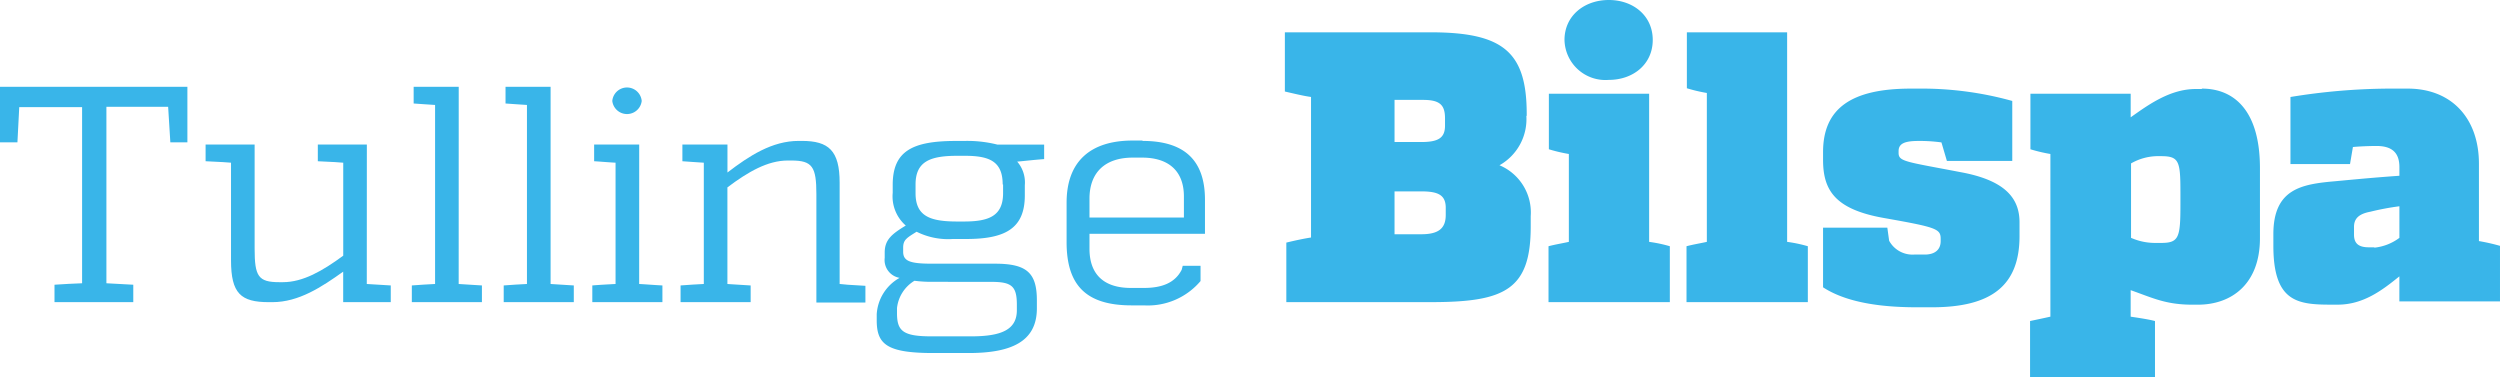 <svg id="logo-tullingebilspa" xmlns="http://www.w3.org/2000/svg" width="238.522" height="36" viewBox="0 0 238.522 36">
  <g id="Group_888" data-name="Group 888" transform="translate(0 8.281)">
    <path id="Path_2662" data-name="Path 2662" d="M16.25,29.167l-.208-3.361h-5.89V42.645c.8.035,1.7.1,2.564.139v1.663H5.2V42.784c.866-.069,1.8-.1,2.633-.139V25.84H1.836L1.663,29.2H0V23.9H17.879v5.3H16.25Z" transform="translate(0 -23.9)" fill="#39b5e9"/>
    <path id="Path_2663" data-name="Path 2663" d="M71.984,53.105c.485.035,1.247.069,2.287.139v1.594H69.732v-2.91c-2.044,1.455-4.227,2.91-6.756,2.91h-.346c-2.668,0-3.6-.832-3.6-3.985V41.532c-.312-.035-1-.069-2.425-.139V39.8h4.678v9.944c0,2.633.346,3.188,2.356,3.188h.346c1.906,0,3.777-1.074,5.752-2.529v-8.87c-.277-.035-.97-.069-2.425-.139V39.8h4.678Z" transform="translate(-36.989 -34.291)" fill="#39b5e9"/>
    <path id="Path_2664" data-name="Path 2664" d="M117.87,42.714c.693.035,1.421.1,2.218.139v1.594H113.4V42.853c.832-.069,1.525-.1,2.218-.139V25.632c-.693-.035-1.386-.1-2.044-.139V23.9h4.3Z" transform="translate(-74.108 -23.9)" fill="#39b5e9"/>
    <path id="Path_2665" data-name="Path 2665" d="M143.17,42.714c.693.035,1.421.1,2.217.139v1.594H138.7V42.853c.832-.069,1.525-.1,2.218-.139V25.632c-.693-.035-1.386-.1-2.044-.139V23.9h4.3V42.714Z" transform="translate(-90.642 -23.9)" fill="#39b5e9"/>
    <path id="Path_2666" data-name="Path 2666" d="M165.006,25.382a1.409,1.409,0,0,1,2.807,0,1.413,1.413,0,0,1-2.807,0m2.564,17.463c.693.035,1.421.1,2.218.139v1.594H163.1V42.984c.832-.069,1.525-.1,2.218-.139V31.272c-.693-.035-1.386-.1-2.044-.139V29.54h4.3Z" transform="translate(-106.588 -24.031)" fill="#39b5e9"/>
    <path id="Path_2667" data-name="Path 2667" d="M202.611,52.452c.277.035.936.1,2.425.173v1.594h-4.678V43.893c0-2.633-.381-3.222-2.391-3.222h-.346c-1.906,0-3.777,1.074-5.752,2.564v9.217c.693.035,1.421.1,2.218.139v1.594H187.4V52.59c.832-.069,1.525-.1,2.218-.139V40.879c-.693-.035-1.386-.1-2.044-.139V39.146h4.3v2.668c2.079-1.594,4.262-3.014,6.791-3.014h.312c2.564,0,3.6.936,3.6,3.985v9.667Z" transform="translate(-122.468 -33.637)" fill="#39b5e9"/>
    <path id="Path_2668" data-name="Path 2668" d="M253.423,42.958c0-2.218-1.282-2.737-3.6-2.737h-.728c-2.564,0-3.985.52-3.985,2.737v.832c0,2.218,1.421,2.7,3.985,2.7h.624c2.321,0,3.742-.485,3.742-2.7v-.832Zm-6.653,9.286a12.754,12.754,0,0,1-1.767-.1,3.488,3.488,0,0,0-1.663,2.6v.485c0,1.7.554,2.218,3.292,2.218h3.777c2.876,0,4.366-.624,4.366-2.495v-.52c0-1.767-.485-2.183-2.425-2.183Zm10.637-11.711c-1.282.1-1.8.173-2.6.243a3.034,3.034,0,0,1,.728,2.252V44c0,3.153-1.871,4.158-5.578,4.158h-1.282a6.734,6.734,0,0,1-3.465-.693c-.936.589-1.282.762-1.282,1.525v.381c0,.9.658,1.143,2.737,1.143H252.7c3.014,0,3.985.866,3.985,3.5v.762c0,3.188-2.46,4.262-6.514,4.262h-3.361c-4.435,0-5.405-.832-5.405-3.118v-.589a4.266,4.266,0,0,1,2.183-3.465,1.723,1.723,0,0,1-1.421-1.906v-.52c0-1.213.693-1.767,2.01-2.564a3.692,3.692,0,0,1-1.247-3.118v-.762c0-3.222,1.871-4.192,6.029-4.192h.762a11.767,11.767,0,0,1,3.188.346h4.47v1.386Z" transform="translate(-157.758 -33.637)" fill="#39b5e9"/>
    <path id="Path_2669" data-name="Path 2669" d="M304.892,44.036c0-2.425-1.455-3.707-3.985-3.707h-.9c-2.6,0-4.123,1.386-4.123,3.915v1.8h9.009Zm-3.95-5.3c3.985,0,5.96,1.836,5.96,5.613V47.6H295.883v1.421c0,2.529,1.455,3.742,3.95,3.742h1.247c1.663,0,2.945-.45,3.6-1.732l.1-.381h1.7v1.455a6.584,6.584,0,0,1-5.405,2.321H299.9c-4.331,0-6.2-1.906-6.2-6.029V44.625c0-3.881,2.218-5.925,6.306-5.925h.936Z" transform="translate(-191.937 -33.572)" fill="#39b5e9"/>
  </g>
  <g id="Group_889" data-name="Group 889" transform="translate(122.587)">
    <path id="Path_2670" data-name="Path 2670" d="M369.149,25.566c-.035-1.143-.728-1.49-2.321-1.49h-2.564v4.089h2.564c1.629,0,2.321-.554,2.321-1.836Zm-2.321-6.2c1.594,0,2.252-.381,2.252-1.559v-.693c0-1.247-.45-1.767-2.079-1.767h-2.737v4.019Zm10.013-2.495a5.047,5.047,0,0,1-2.564,4.712,4.88,4.88,0,0,1,2.98,4.851v1c0,5.96-2.425,7.172-9.217,7.207h-14.1V28.962c.866-.208,1.663-.381,2.356-.485V15.067c-.728-.1-1.594-.312-2.495-.52V8.9h14.1c6.791.035,8.974,1.94,8.974,7.8v.173Z" transform="translate(-353.8 -5.816)" fill="#39b5e9"/>
    <path id="Path_2671" data-name="Path 2671" d="M427.925,3.811C427.925,1.49,429.83,0,432.152,0s4.192,1.49,4.192,3.811-1.871,3.811-4.192,3.811a3.906,3.906,0,0,1-4.227-3.811M436,23.076a13.367,13.367,0,0,1,1.975.416v5.336H426.4V23.492c.658-.173,1.317-.277,1.94-.416V14.691a15,15,0,0,1-1.906-.45v-5.3H436Z" transform="translate(-401.245)" fill="#39b5e9"/>
    <path id="Path_2672" data-name="Path 2672" d="M474,28.892a13.367,13.367,0,0,1,1.975.416v5.336H464.4V29.308c.658-.173,1.317-.277,1.94-.416V14.686a15,15,0,0,1-1.906-.45V8.9H474Z" transform="translate(-426.079 -5.816)" fill="#39b5e9"/>
    <path id="Path_2673" data-name="Path 2673" d="M502,30.464c0-4.158,2.668-6.064,8.385-6.064h.693a32.225,32.225,0,0,1,8.974,1.178V31.3h-6.237l-.52-1.767a15.072,15.072,0,0,0-2.183-.139c-1.317,0-1.906.243-1.906.97v.173c0,.832.693.832,5.925,1.836,4.158.762,5.613,2.425,5.613,4.782v1.317c0,4.712-2.668,6.791-8.35,6.791h-1.421c-2.772,0-6.479-.277-8.974-1.906V37.67h6.133l.173,1.247a2.54,2.54,0,0,0,2.391,1.317h1c1.039,0,1.525-.52,1.525-1.282v-.208c0-.97-.381-1.109-5.474-2.01C503.109,35.9,502,34.067,502,31.191Z" transform="translate(-450.651 -15.946)" fill="#39b5e9"/>
    <path id="Path_2674" data-name="Path 2674" d="M573.345,34.206c0-2.876-.139-3.361-1.836-3.361h-.45a5.184,5.184,0,0,0-2.425.693v7.1a5.671,5.671,0,0,0,2.391.485h.485c1.7,0,1.836-.52,1.836-3.673V34.206Zm2.044-9.806c3.153,0,5.544,2.183,5.544,7.588v6.687c0,4.366-2.7,6.341-5.925,6.341h-.52c-2.564,0-3.811-.658-5.89-1.386v2.529c.658.1,1.663.243,2.321.416v5.371H559V46.575c.658-.139,1.317-.277,1.94-.416V30.637a15,15,0,0,1-1.906-.45v-5.3H568.6v2.252c1.663-1.178,3.742-2.7,6.2-2.7h.589Z" transform="translate(-487.901 -15.946)" fill="#39b5e9"/>
    <path id="Path_2675" data-name="Path 2675" d="M635.632,39.576a4.811,4.811,0,0,0,2.391-.936V35.626a24.681,24.681,0,0,0-2.772.52c-1.109.208-1.559.658-1.559,1.455v.728c0,.832.416,1.213,1.421,1.213h.52Zm10.013-.624a19.336,19.336,0,0,1,1.975.45v5.3h-9.6V42.313c-1.629,1.317-3.43,2.7-5.89,2.7h-.554c-3.222,0-5.578-.208-5.578-5.613V38.294c0-4.366,2.737-4.782,5.925-5.059,2.564-.243,4.123-.381,6.1-.52v-.832c0-1.386-.728-2.01-2.183-2.01-.589,0-1.628.035-2.252.1l-.277,1.628h-5.682V25.2a59.768,59.768,0,0,1,9.32-.8h1.871c4.192,0,6.791,2.841,6.791,7.172v7.38Z" transform="translate(-531.686 -15.946)" fill="#39b5e9"/>
  </g>
</svg>
